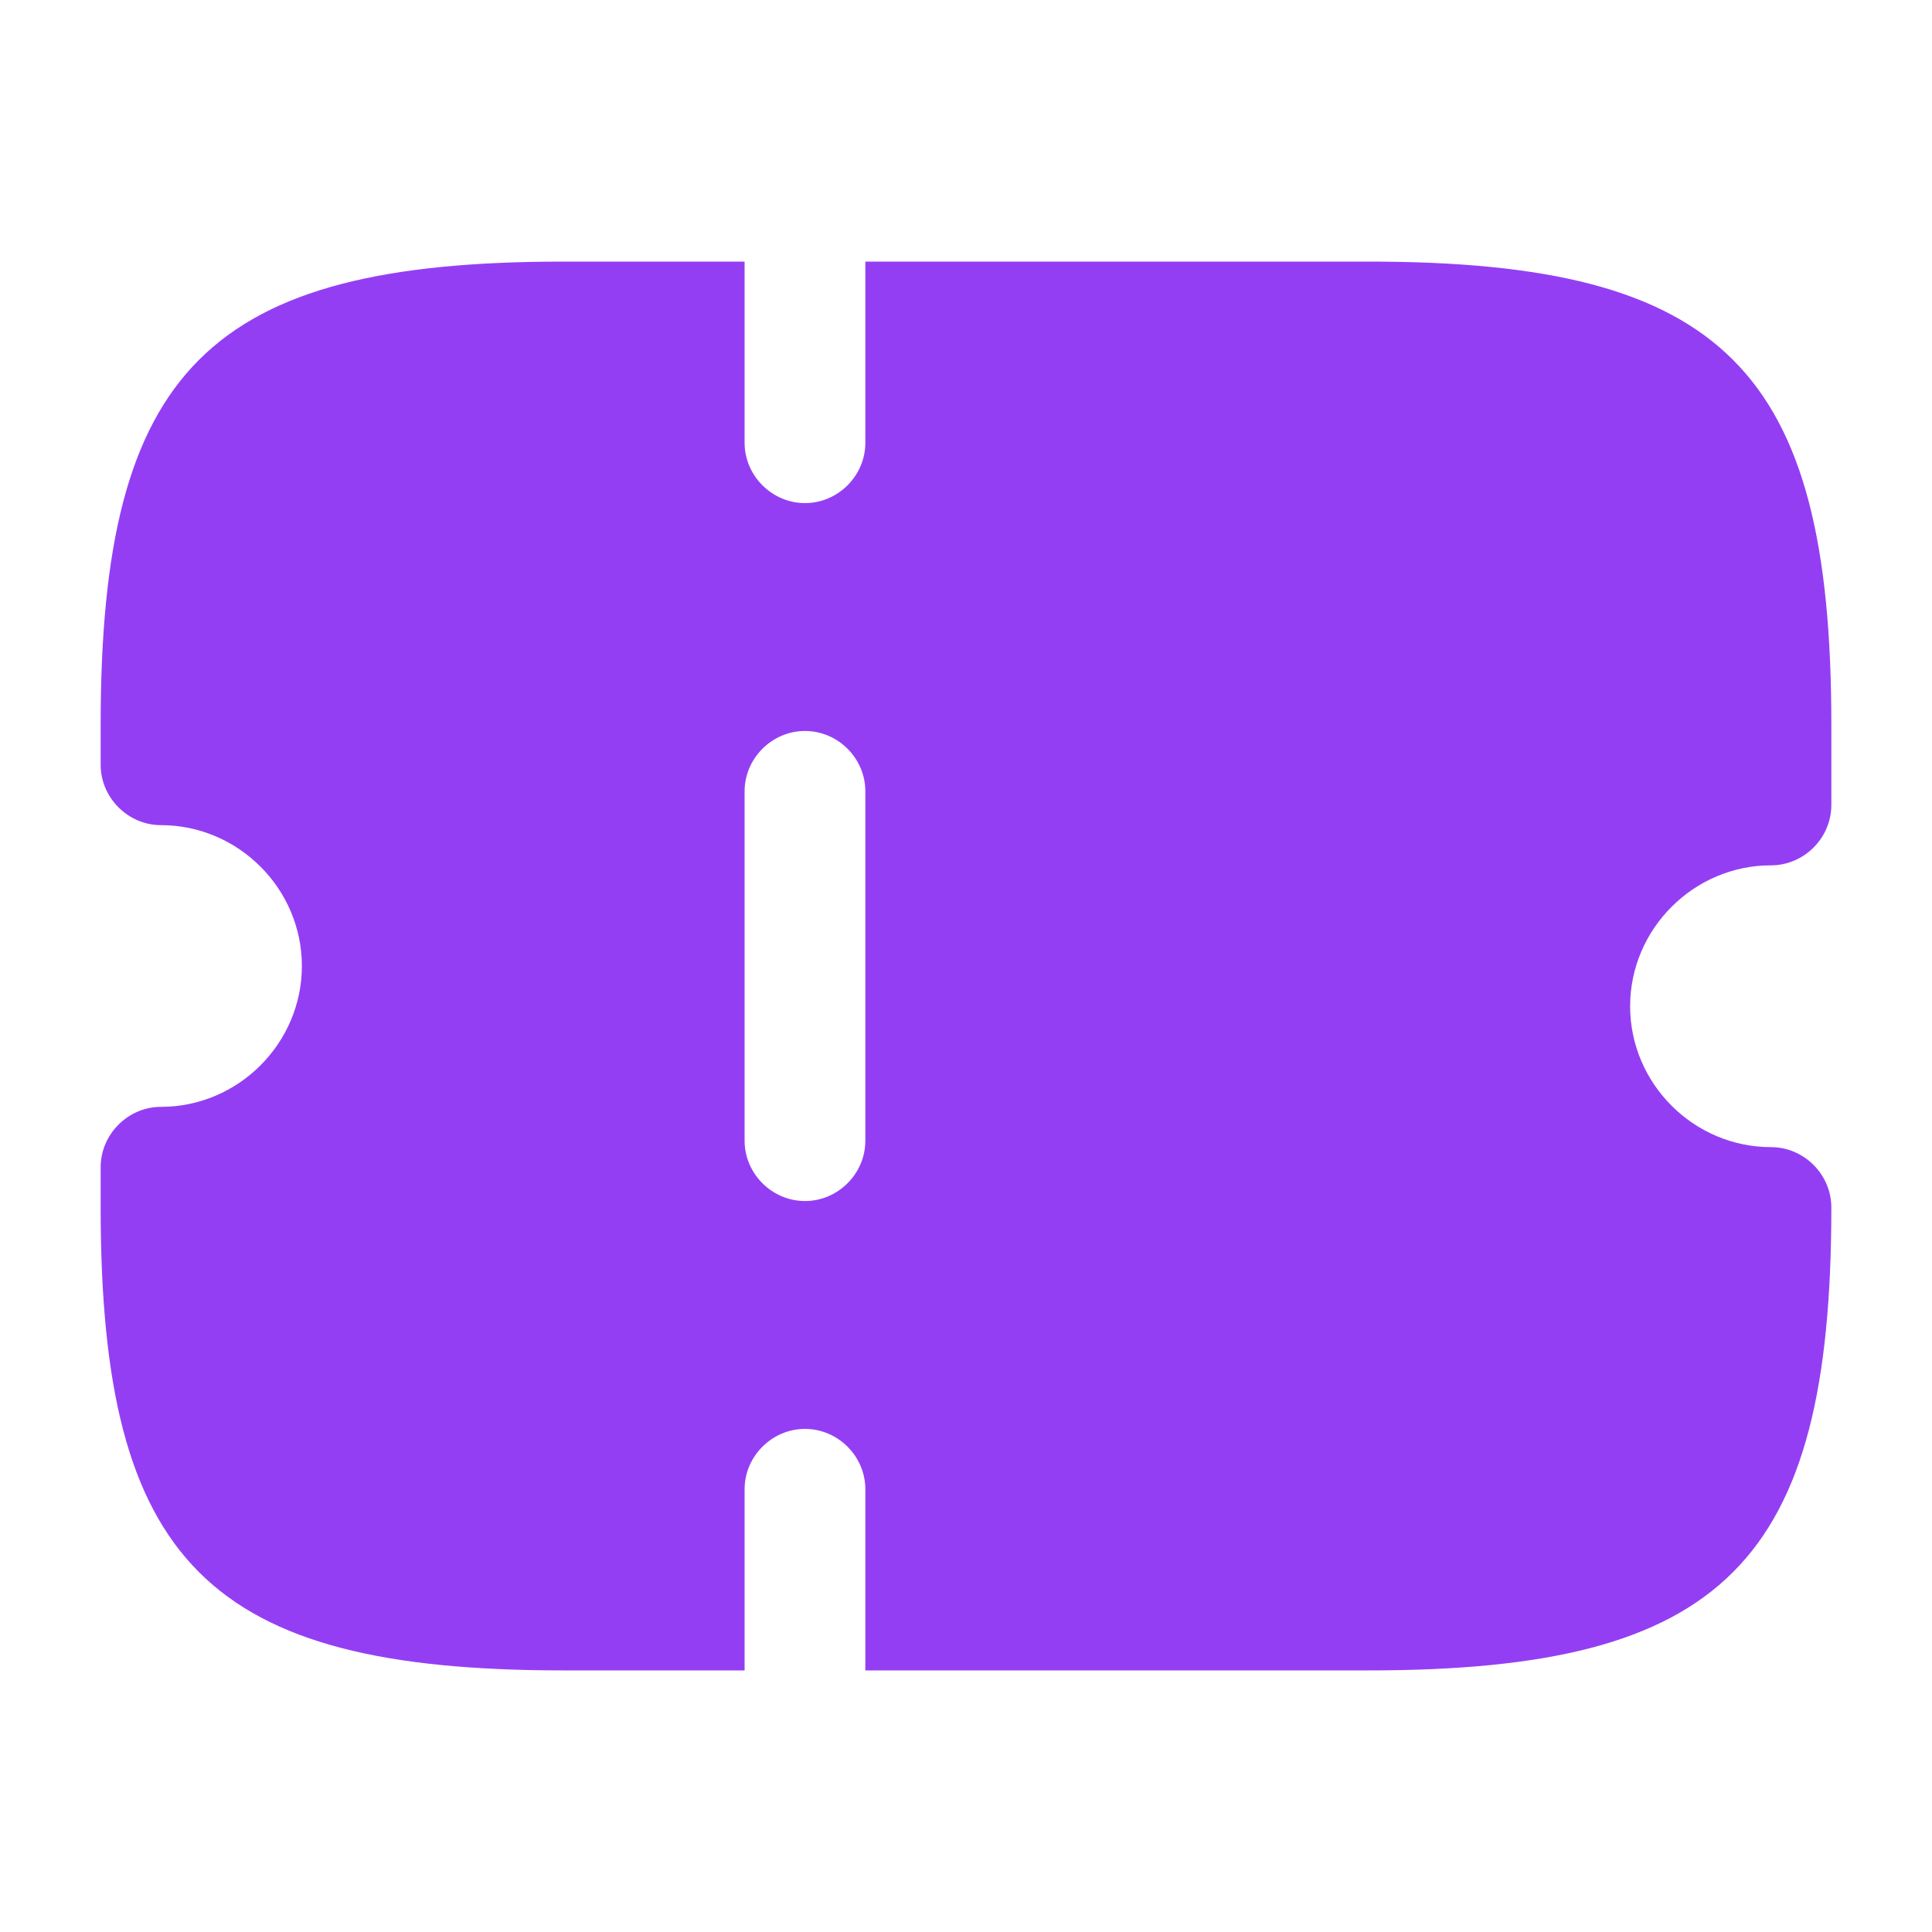 <svg width="20" height="20" viewBox="0 0 20 20" fill="none" xmlns="http://www.w3.org/2000/svg">
<path d="M18.333 8.958C18.675 8.958 18.958 8.675 18.958 8.333V7.5C18.958 3.825 17.842 2.708 14.167 2.708H8.958V4.583C8.958 4.925 8.675 5.208 8.333 5.208C7.992 5.208 7.708 4.925 7.708 4.583V2.708H5.833C2.158 2.708 1.042 3.825 1.042 7.5V7.917C1.042 8.258 1.325 8.542 1.667 8.542C2.467 8.542 3.125 9.2 3.125 10C3.125 10.8 2.467 11.458 1.667 11.458C1.325 11.458 1.042 11.742 1.042 12.083V12.5C1.042 16.175 2.158 17.292 5.833 17.292H7.708V15.417C7.708 15.075 7.992 14.792 8.333 14.792C8.675 14.792 8.958 15.075 8.958 15.417V17.292H14.167C17.842 17.292 18.958 16.175 18.958 12.5C18.958 12.158 18.675 11.875 18.333 11.875C17.533 11.875 16.875 11.217 16.875 10.417C16.875 9.617 17.533 8.958 18.333 8.958ZM8.958 11.808C8.958 12.15 8.675 12.433 8.333 12.433C7.992 12.433 7.708 12.15 7.708 11.808V8.192C7.708 7.85 7.992 7.567 8.333 7.567C8.675 7.567 8.958 7.85 8.958 8.192V11.808Z" fill="#943EF4"/>
</svg>
